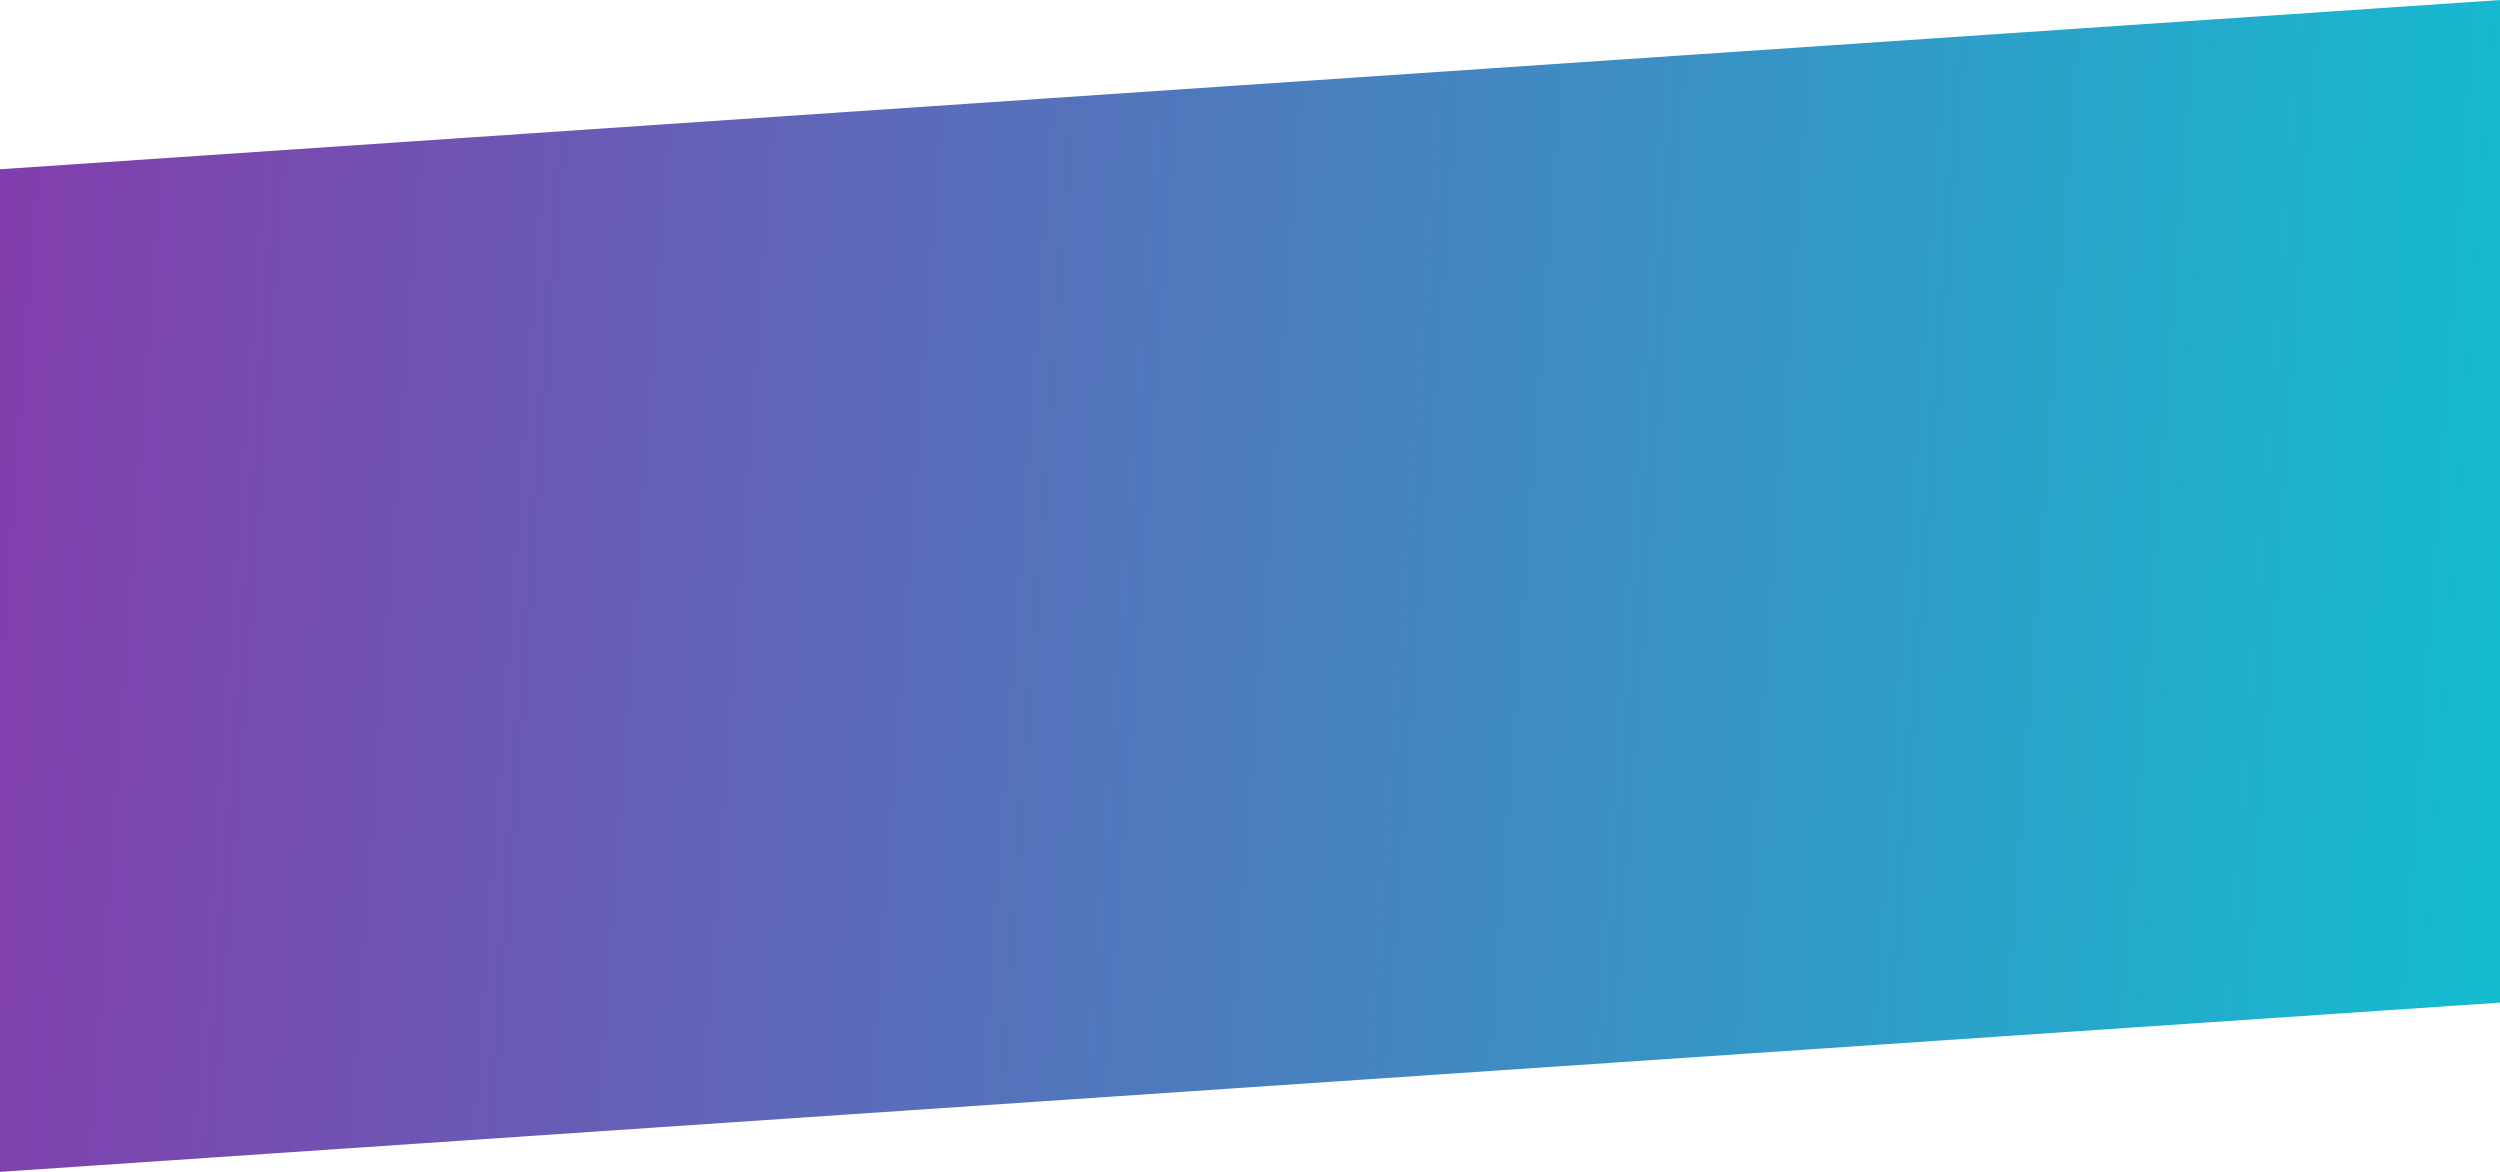 <?xml version="1.0" encoding="UTF-8"?> <svg xmlns="http://www.w3.org/2000/svg" width="1920" height="900" viewBox="0 0 1920 900" fill="none"> <path d="M0 130L1920 0V770L0 900V130Z" fill="url(#paint0_linear)"></path> <defs> <linearGradient id="paint0_linear" x1="0" y1="0" x2="2318.56" y2="167.67" gradientUnits="userSpaceOnUse"> <stop stop-color="#833DAC"></stop> <stop offset="1" stop-color="#00D3D7"></stop> </linearGradient> </defs> </svg> 